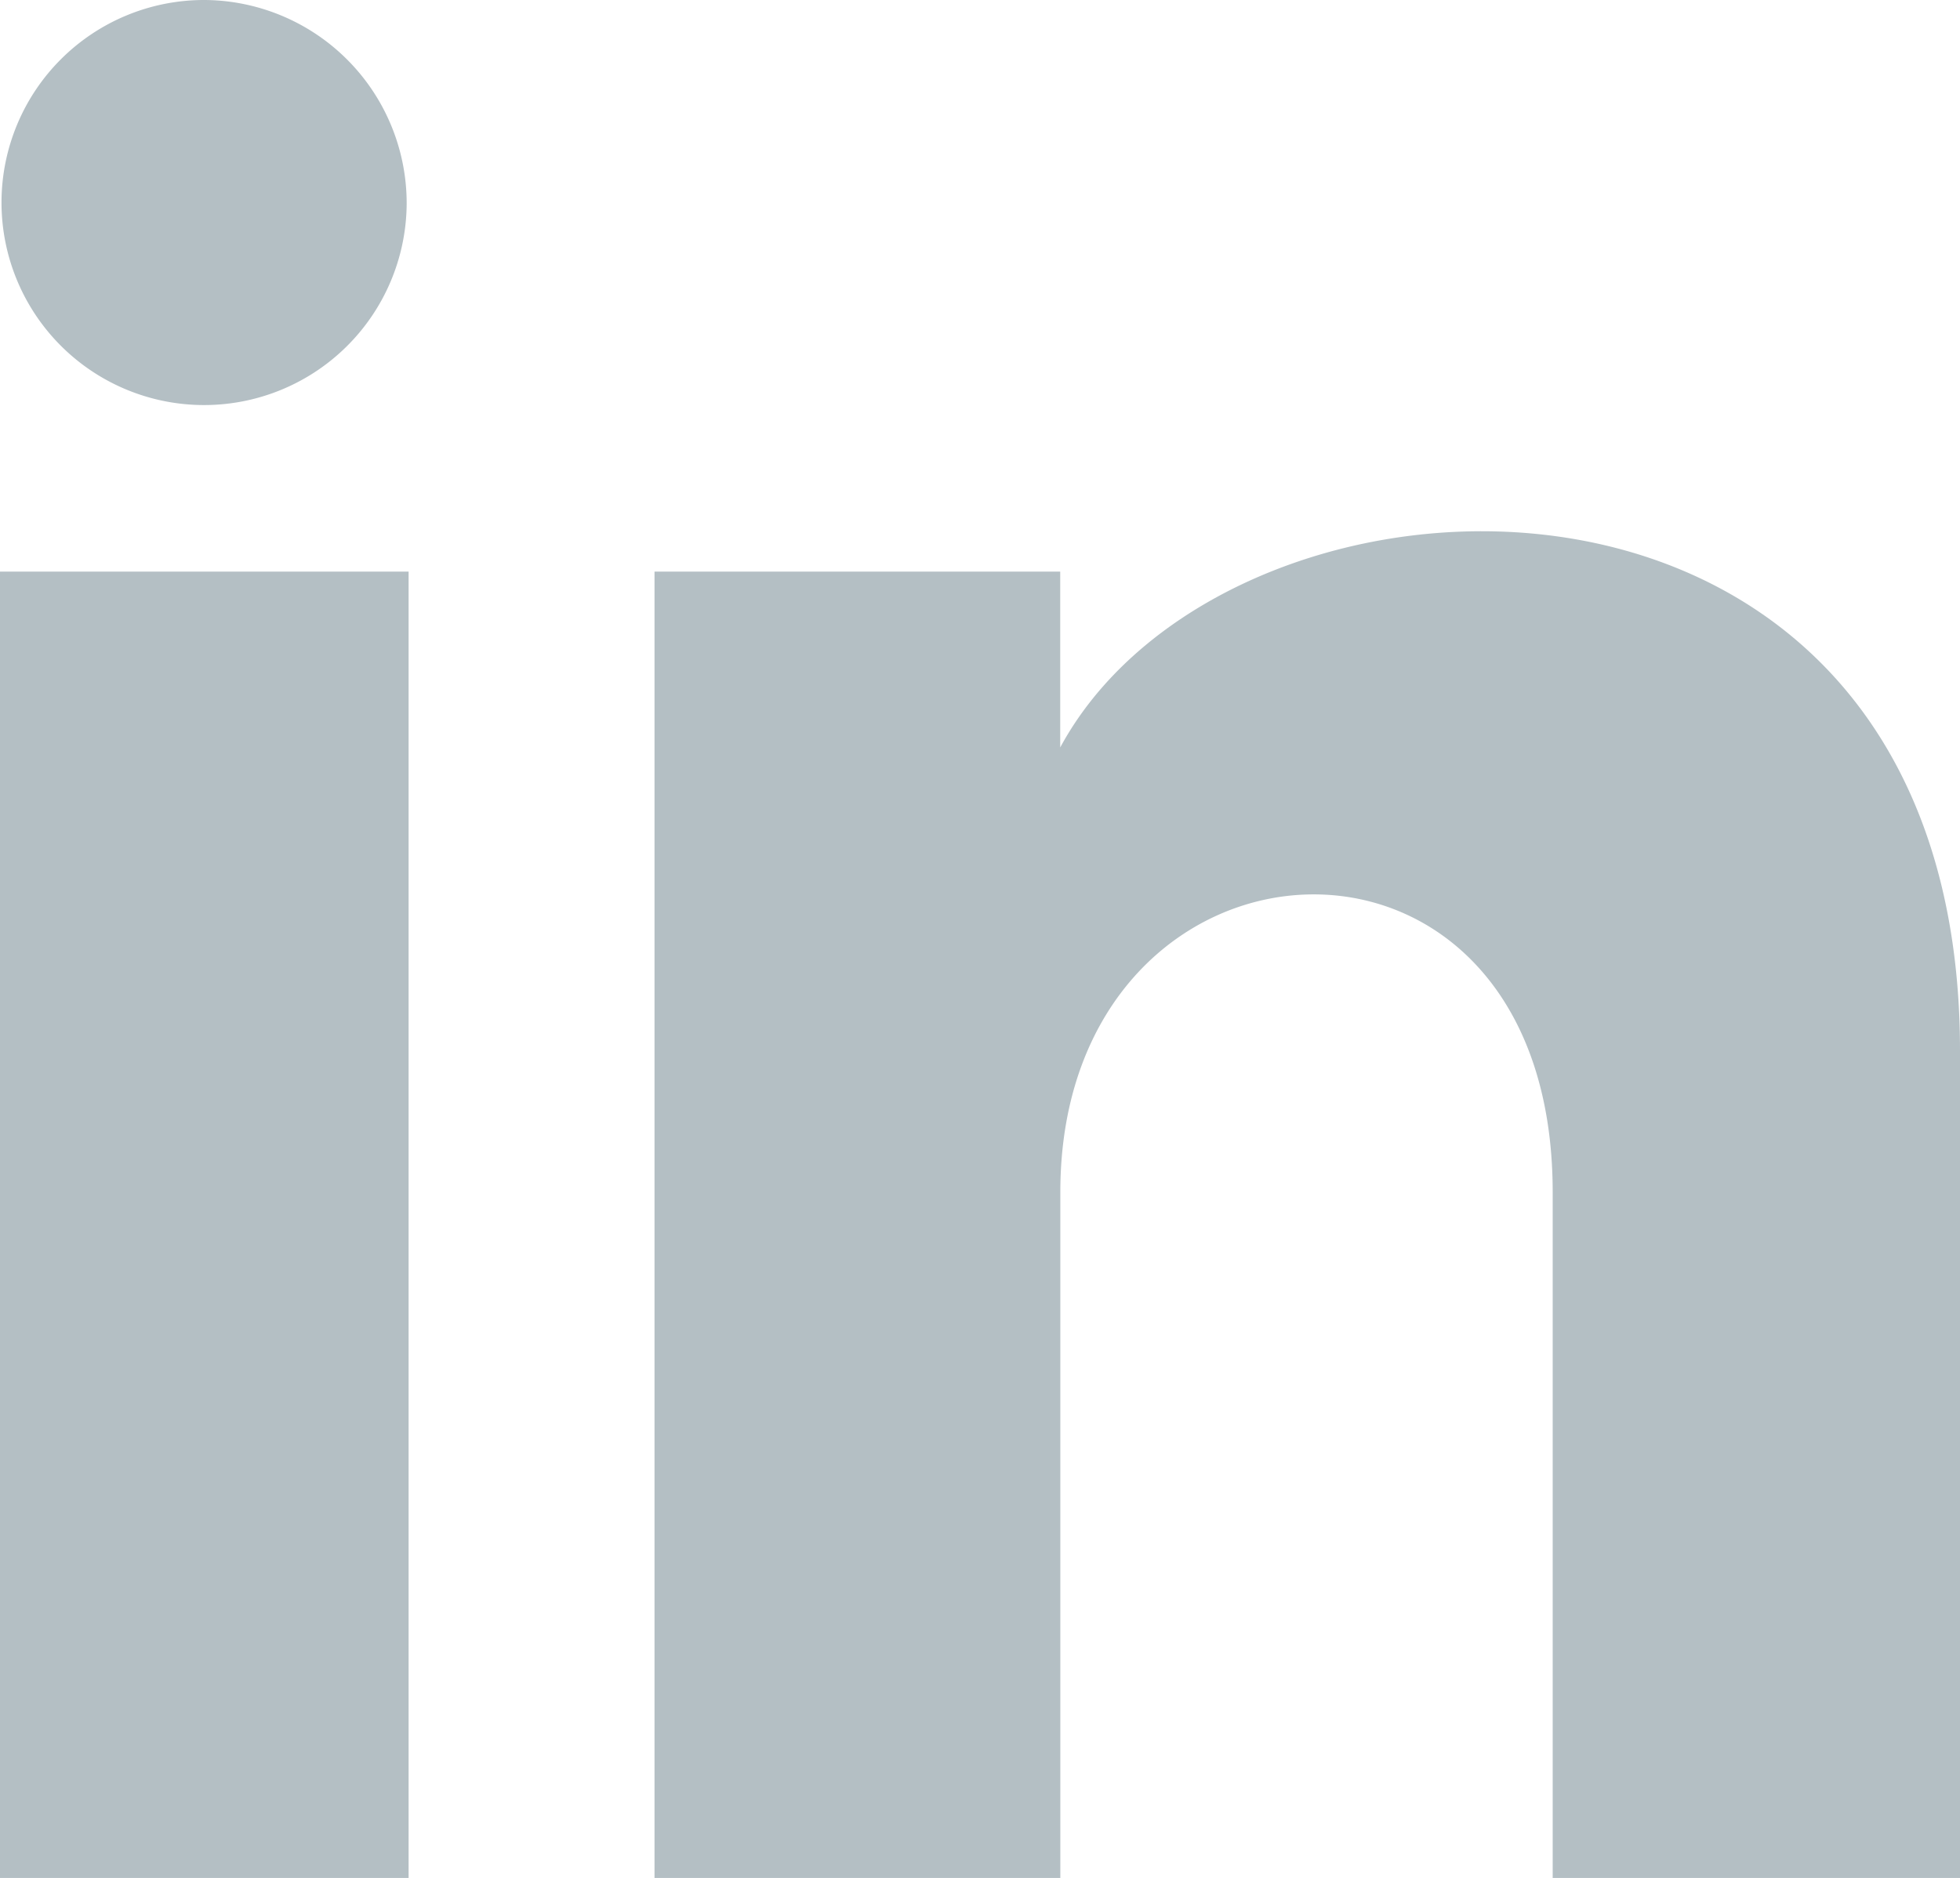 <svg xmlns="http://www.w3.org/2000/svg" width="18.228" height="17.469" viewBox="0 0 18.228 17.469"><defs><style>.inFooter{fill:#b4bfc4;}</style></defs><path class="inFooter" d="M3.782,2.9A1.884,1.884,0,1,1,1.9,1,1.891,1.891,0,0,1,3.782,2.9ZM3.8,6.317H0V18.469H3.8Zm6.062,0H6.087V18.469H9.861V12.09c0-3.547,4.579-3.837,4.579,0v6.379h3.788V10.774c0-5.985-6.776-5.767-8.368-2.821V6.317Z" transform="translate(0 -1)"/></svg>
